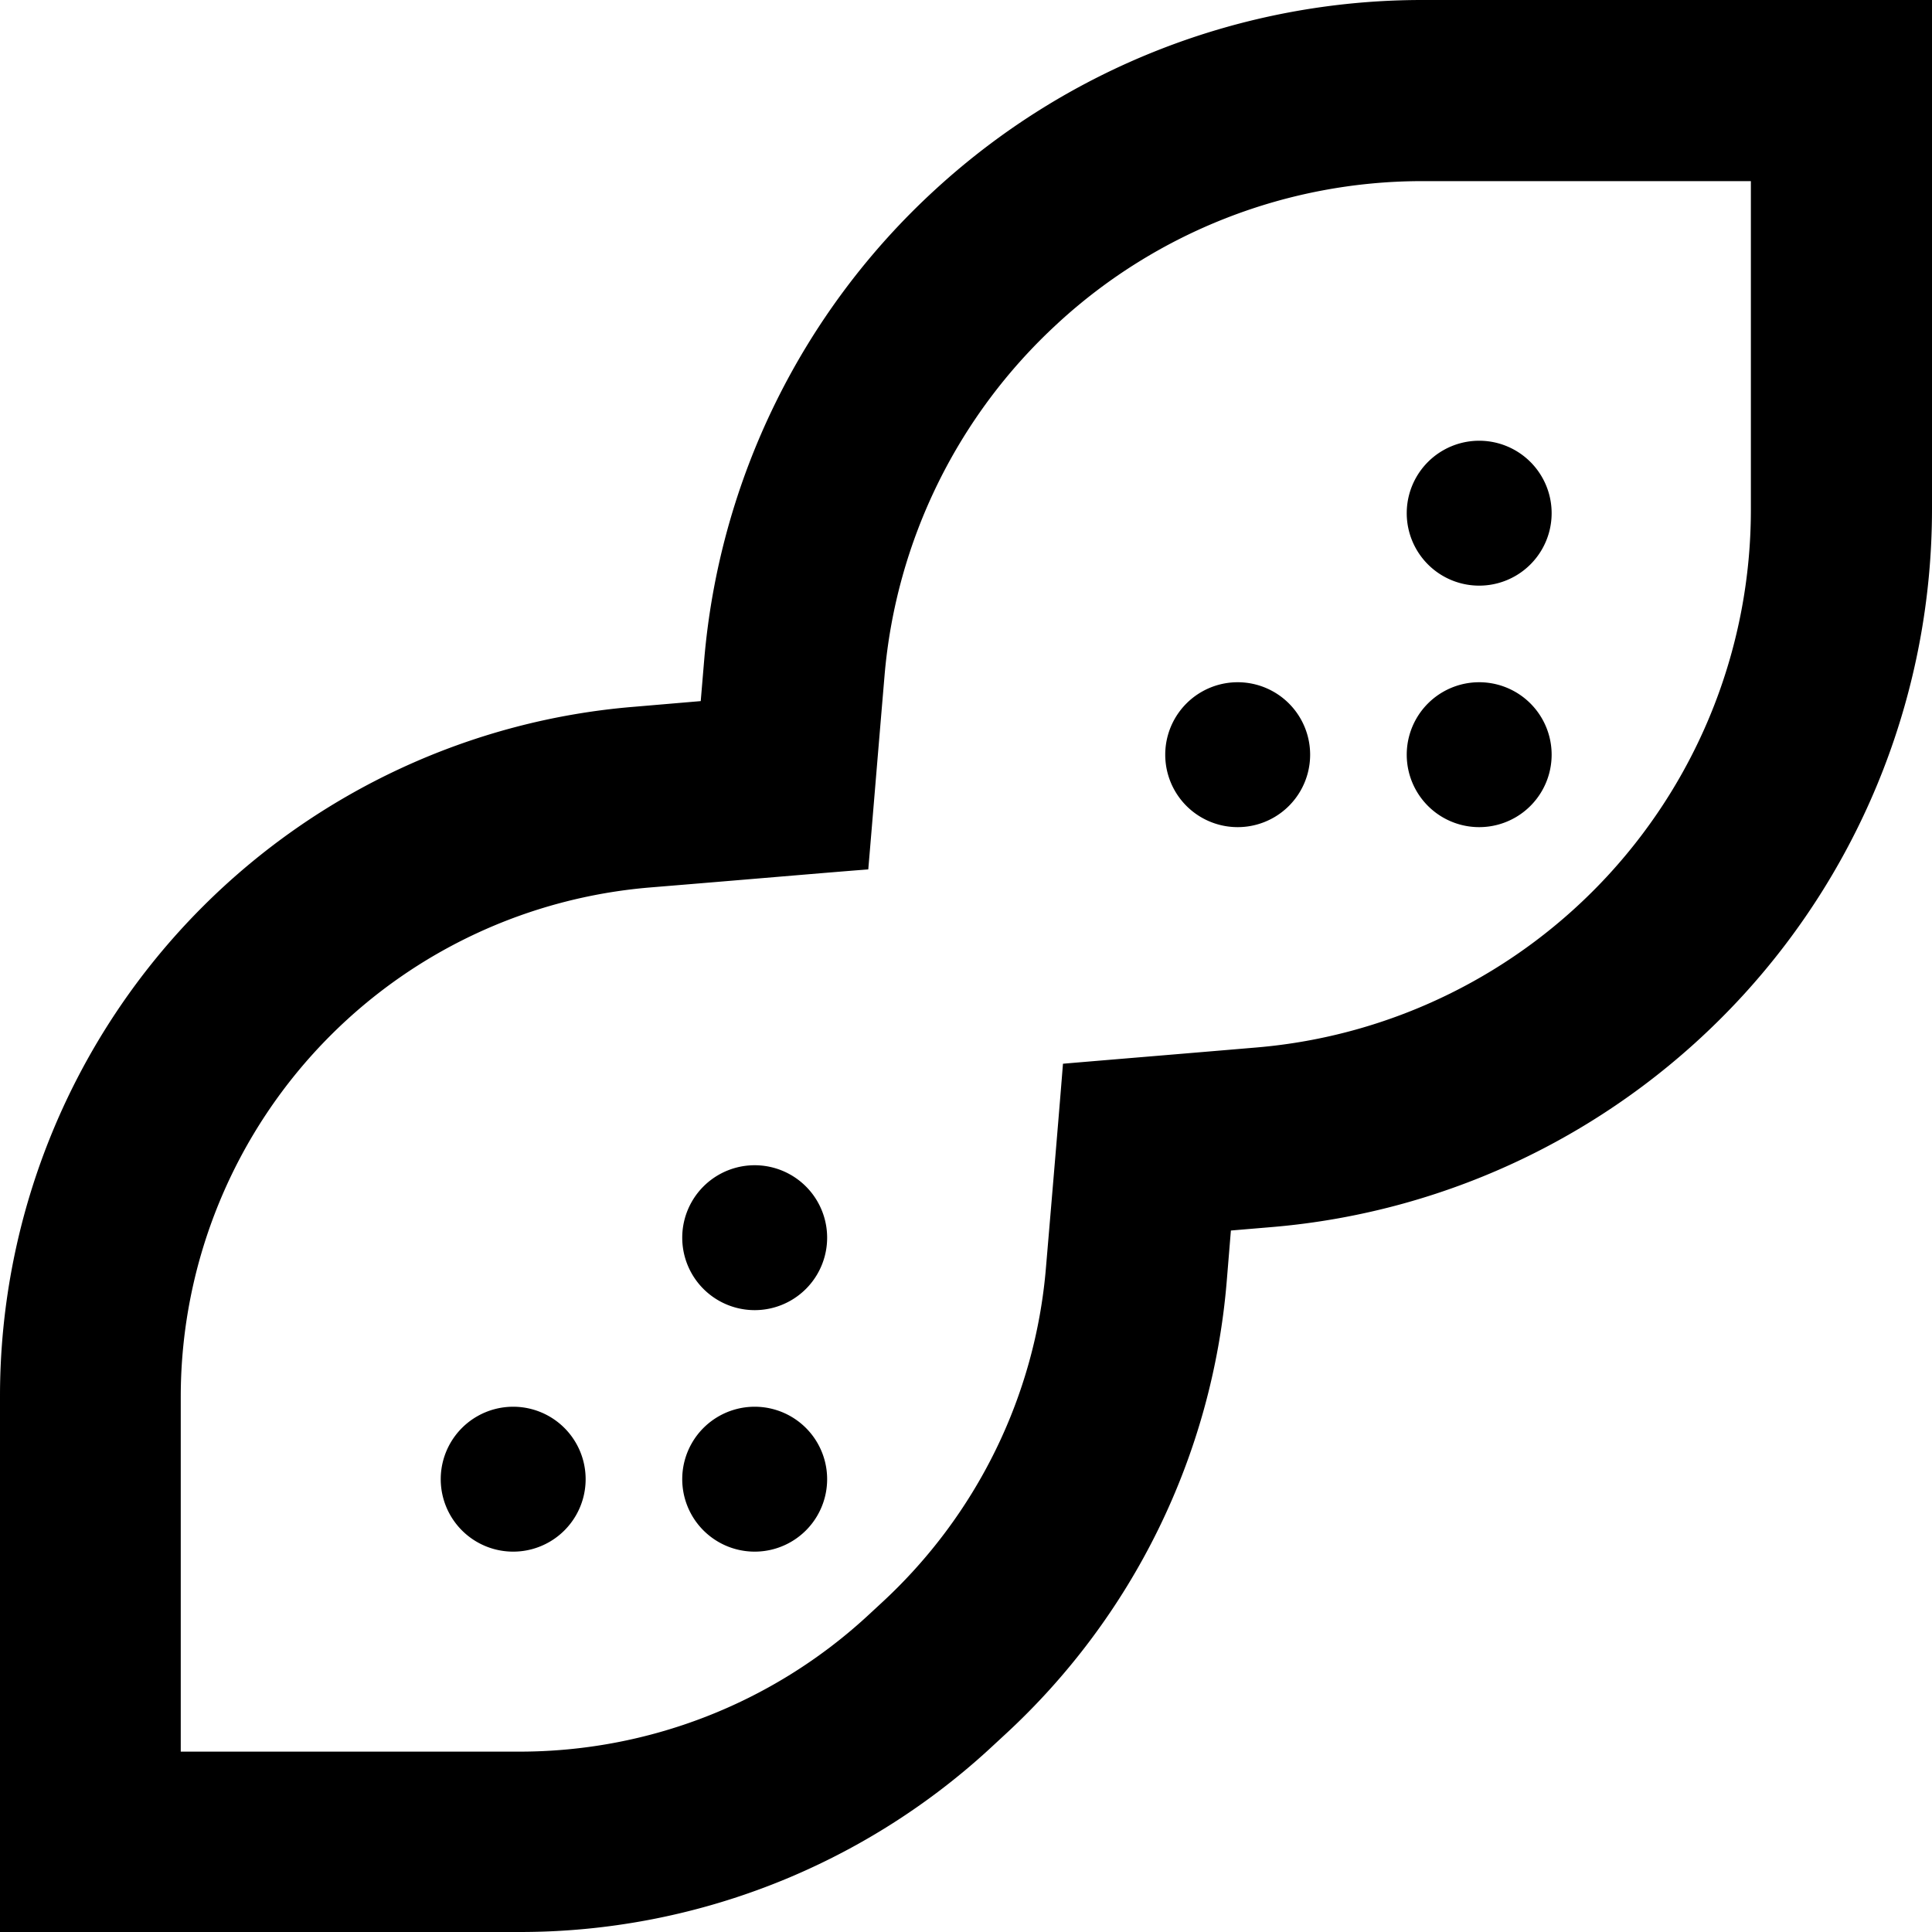 <svg xmlns="http://www.w3.org/2000/svg" viewBox="0 0 512 512"><!--! Font Awesome Pro 7.0.0 by @fontawesome - https://fontawesome.com License - https://fontawesome.com/license (Commercial License) Copyright 2025 Fonticons, Inc. --><path fill="currentColor" d="M280.4 85.6C306.7 61.4 341.2 48 376.9 48l87.1 0 0 87.1c0 35.8-13.4 70.2-37.6 96.6-24.3 26.5-57.7 42.9-93.5 45.9-22.4 1.9-39.5 3.3-51.2 4.3-.9 11.3-2.4 29.2-4.5 53.9-2.8 34.1-18.4 65.8-43.6 89l-4 3.7c-25.1 23-57.9 35.7-91.9 35.7l-89.8 0 0-94c0-35.9 14.3-70.4 39.7-95.8 22.7-22.7 52.6-36.5 84.5-39.2 28.1-2.3 47.5-4 58-4.8 1-11.7 2.4-28.8 4.3-51.2 3-35.8 19.4-69.2 45.9-93.5zM376.9 0c-47.8 0-93.8 17.9-129 50.2-35.4 32.4-57.3 77-61.3 124.9l-.9 10.7-17.6 1.5C125 190.8 84.4 209.6 53.7 240.3 19.3 274.7 0 321.4 0 370l0 142 137.8 0c46 0 90.4-17.3 124.3-48.4l4-3.7c34.1-31.3 55.2-74.2 59-120.4l1.1-13.4 10.7-.9c47.9-4 92.4-25.9 124.9-61.3 32.3-35.2 50.2-81.2 50.2-129L512 0 376.9 0zm34.3 136a19.2 19.2 0 1 0 -38.4 0 19.2 19.2 0 1 0 38.4 0zm-64 64a19.2 19.2 0 1 0 -38.4 0 19.2 19.2 0 1 0 38.4 0zm-192 192a19.2 19.2 0 1 0 -38.4 0 19.2 19.2 0 1 0 38.4 0zM200 411.2a19.2 19.2 0 1 0 0-38.4 19.2 19.2 0 1 0 0 38.4zM411.2 200a19.2 19.2 0 1 0 -38.4 0 19.2 19.2 0 1 0 38.4 0zM200 347.2a19.2 19.2 0 1 0 0-38.4 19.2 19.2 0 1 0 0 38.4z"/></svg>
